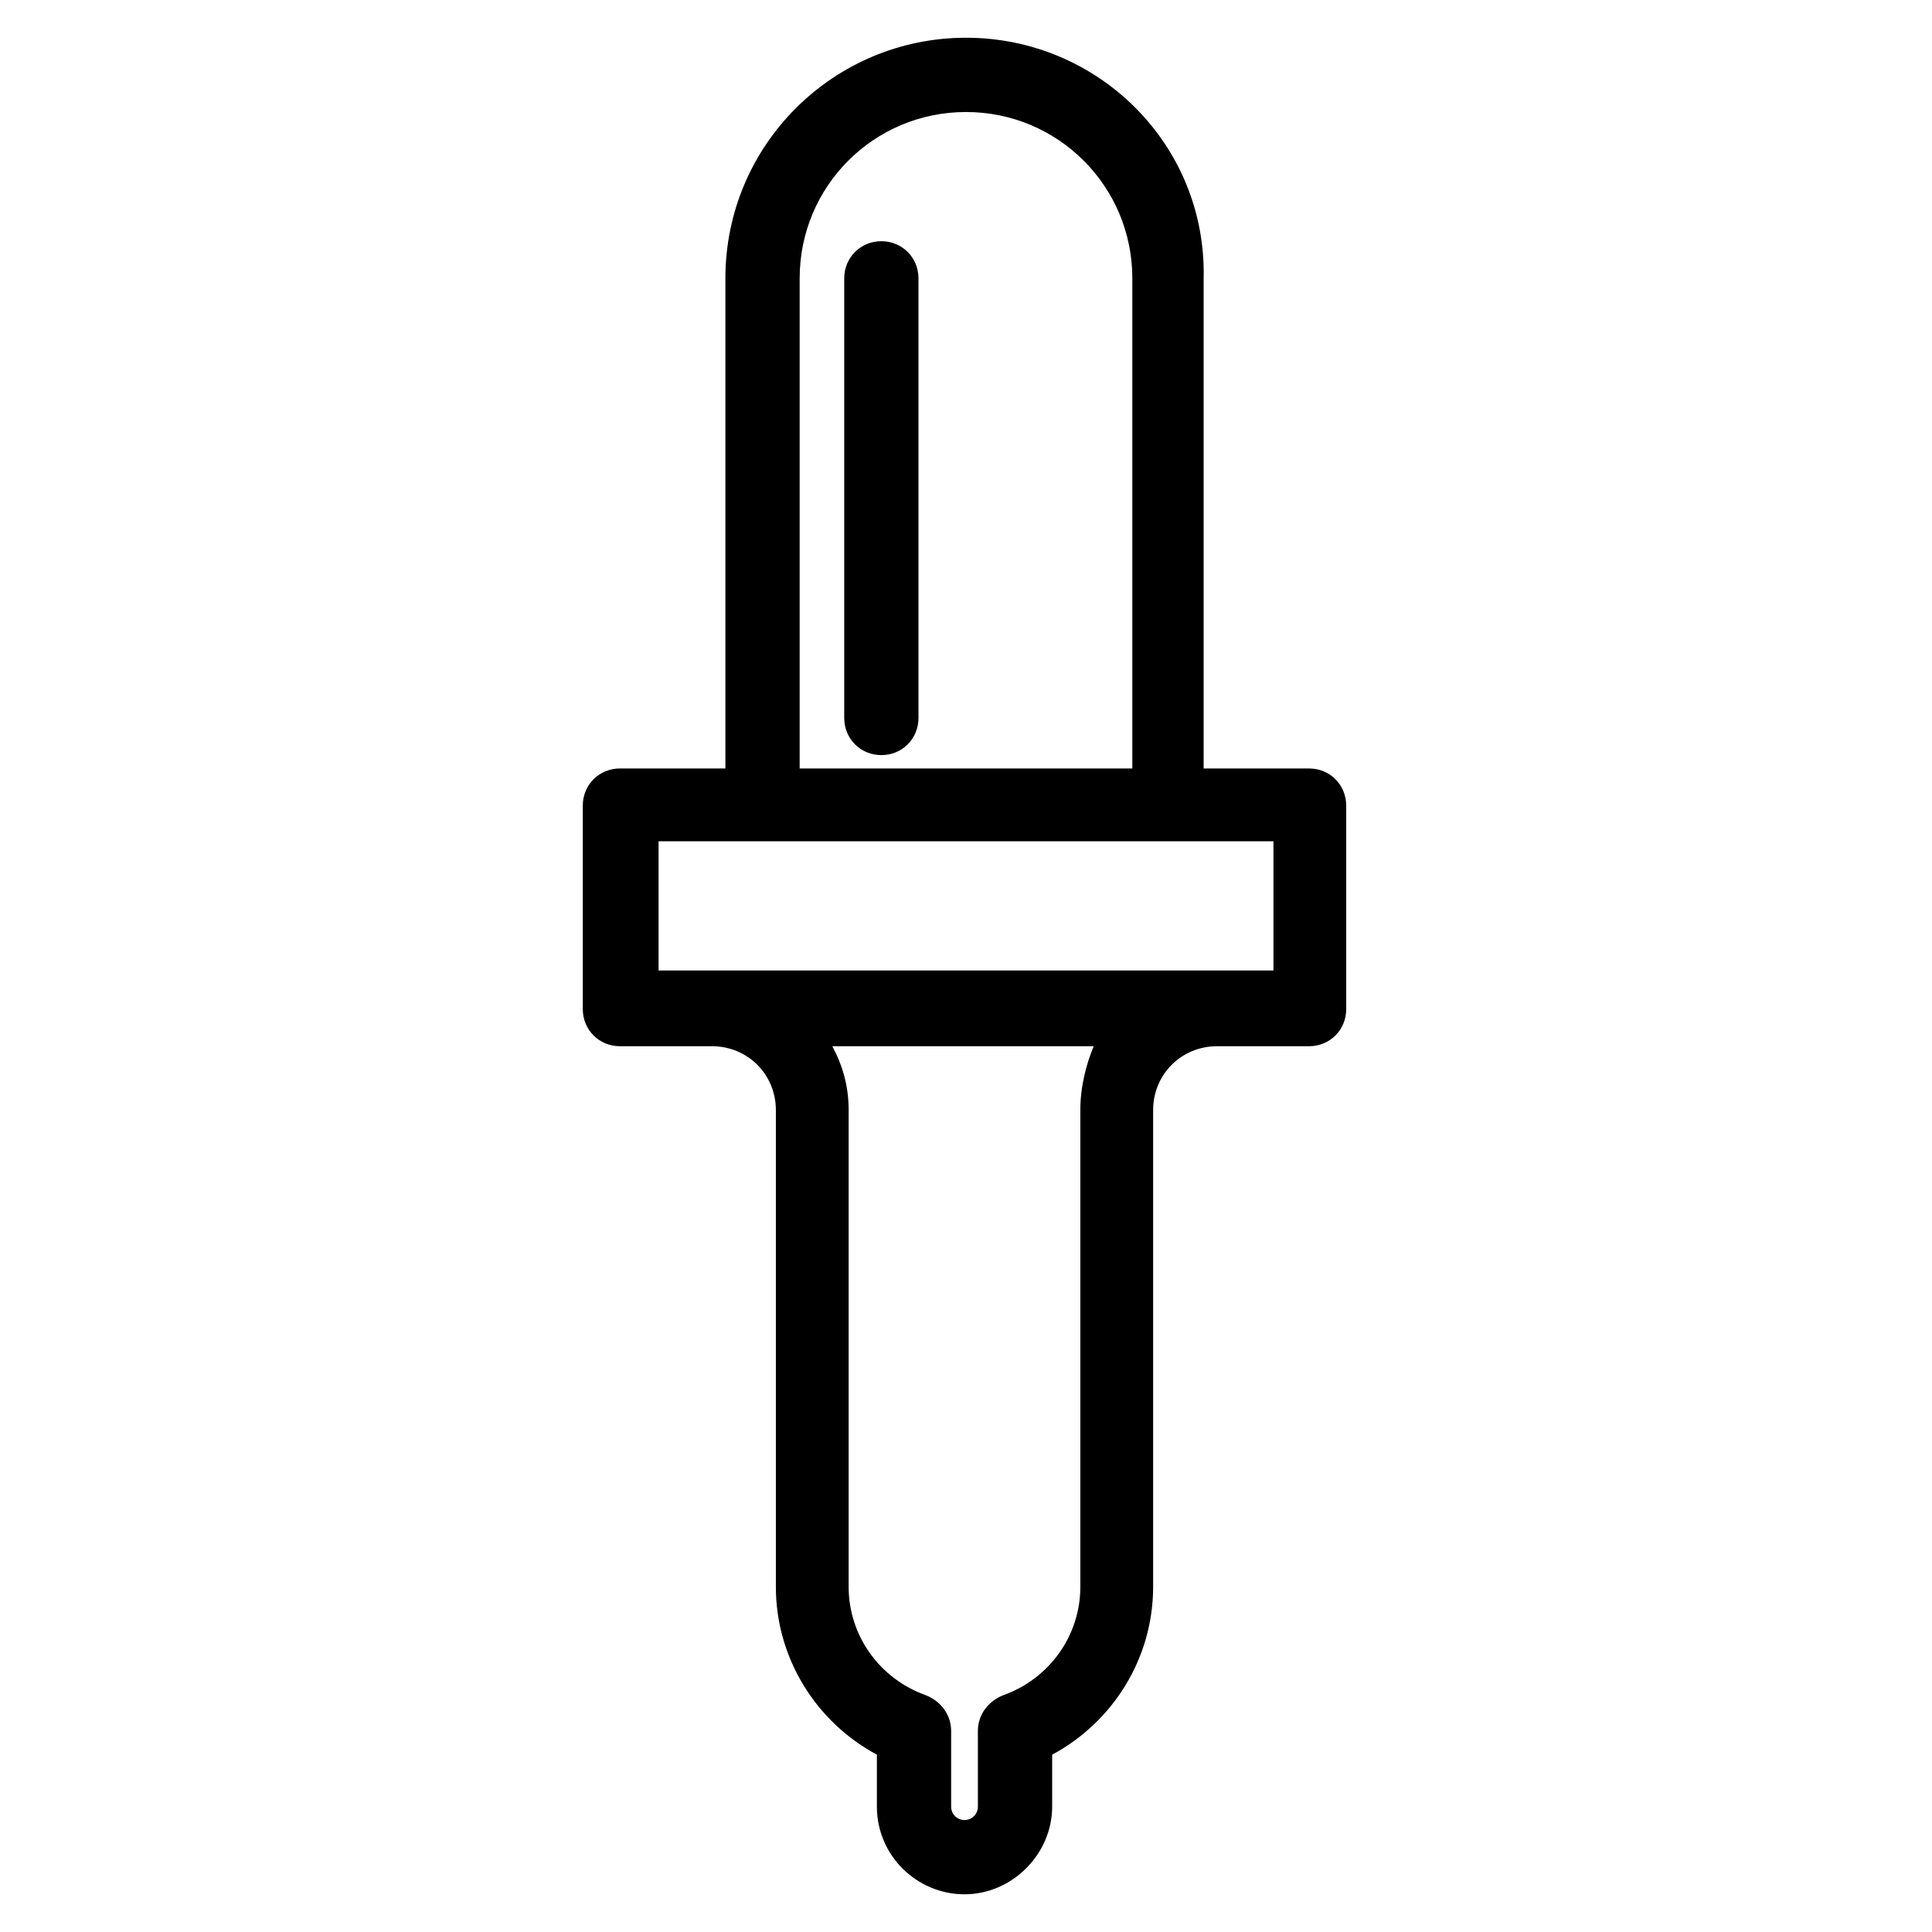 <?xml version="1.0" encoding="UTF-8"?>
<!-- Uploaded to: ICON Repo, www.svgrepo.com, Generator: ICON Repo Mixer Tools -->
<svg fill="#000000" width="800px" height="800px" version="1.1" viewBox="144 144 512 512" xmlns="http://www.w3.org/2000/svg">
 <path d="m400 154c-35.031 0-63.762 28.336-63.762 63.762v129.89h-27.953c-5.508 0-9.84 4.332-9.84 9.844v53.926c0 5.512 4.332 9.84 9.84 9.84h24.41c9.445 0 16.918 7.473 16.918 16.922v126.35c0 18.891 10.633 35.812 26.77 44.473v13.773c0 12.992 10.629 23.227 23.223 23.227 12.598 0 23.227-10.629 23.227-23.227v-13.773c16.137-8.66 26.758-25.582 26.758-44.473v-126.35c0-9.449 7.481-16.922 16.93-16.922h24.398c5.512 0 9.84-4.328 9.84-9.84v-53.926c0-5.512-4.328-9.844-9.84-9.844h-27.941v-129.89c0.785-35.426-27.949-63.762-62.977-63.762zm0 19.684c24.402 0 44.078 19.676 44.078 44.078v129.89h-88.16v-129.89c0-24.402 19.676-44.078 44.082-44.078zm-22.434 34.238c-5.512 0-9.84 4.328-9.84 9.84v116.51c0 5.512 4.328 9.84 9.84 9.84 5.512 0 9.84-4.328 9.84-9.84v-116.51c0-5.512-4.328-9.84-9.84-9.84zm-59.039 159.02h162.95v34.25h-162.95zm46.047 54.32h69.273c-1.969 4.723-3.547 10.625-3.547 16.922v126.35c0 12.988-8.262 24.398-20.461 28.727-3.938 1.574-6.688 5.121-6.688 9.449v20.07c0 1.969-1.578 3.547-3.547 3.547s-3.543-1.578-3.543-3.547v-20.07c0-4.328-2.754-7.875-6.688-9.449-12.203-4.328-20.473-15.738-20.473-28.727v-126.35c0-6.297-1.574-11.805-4.328-16.922z"/>
</svg>